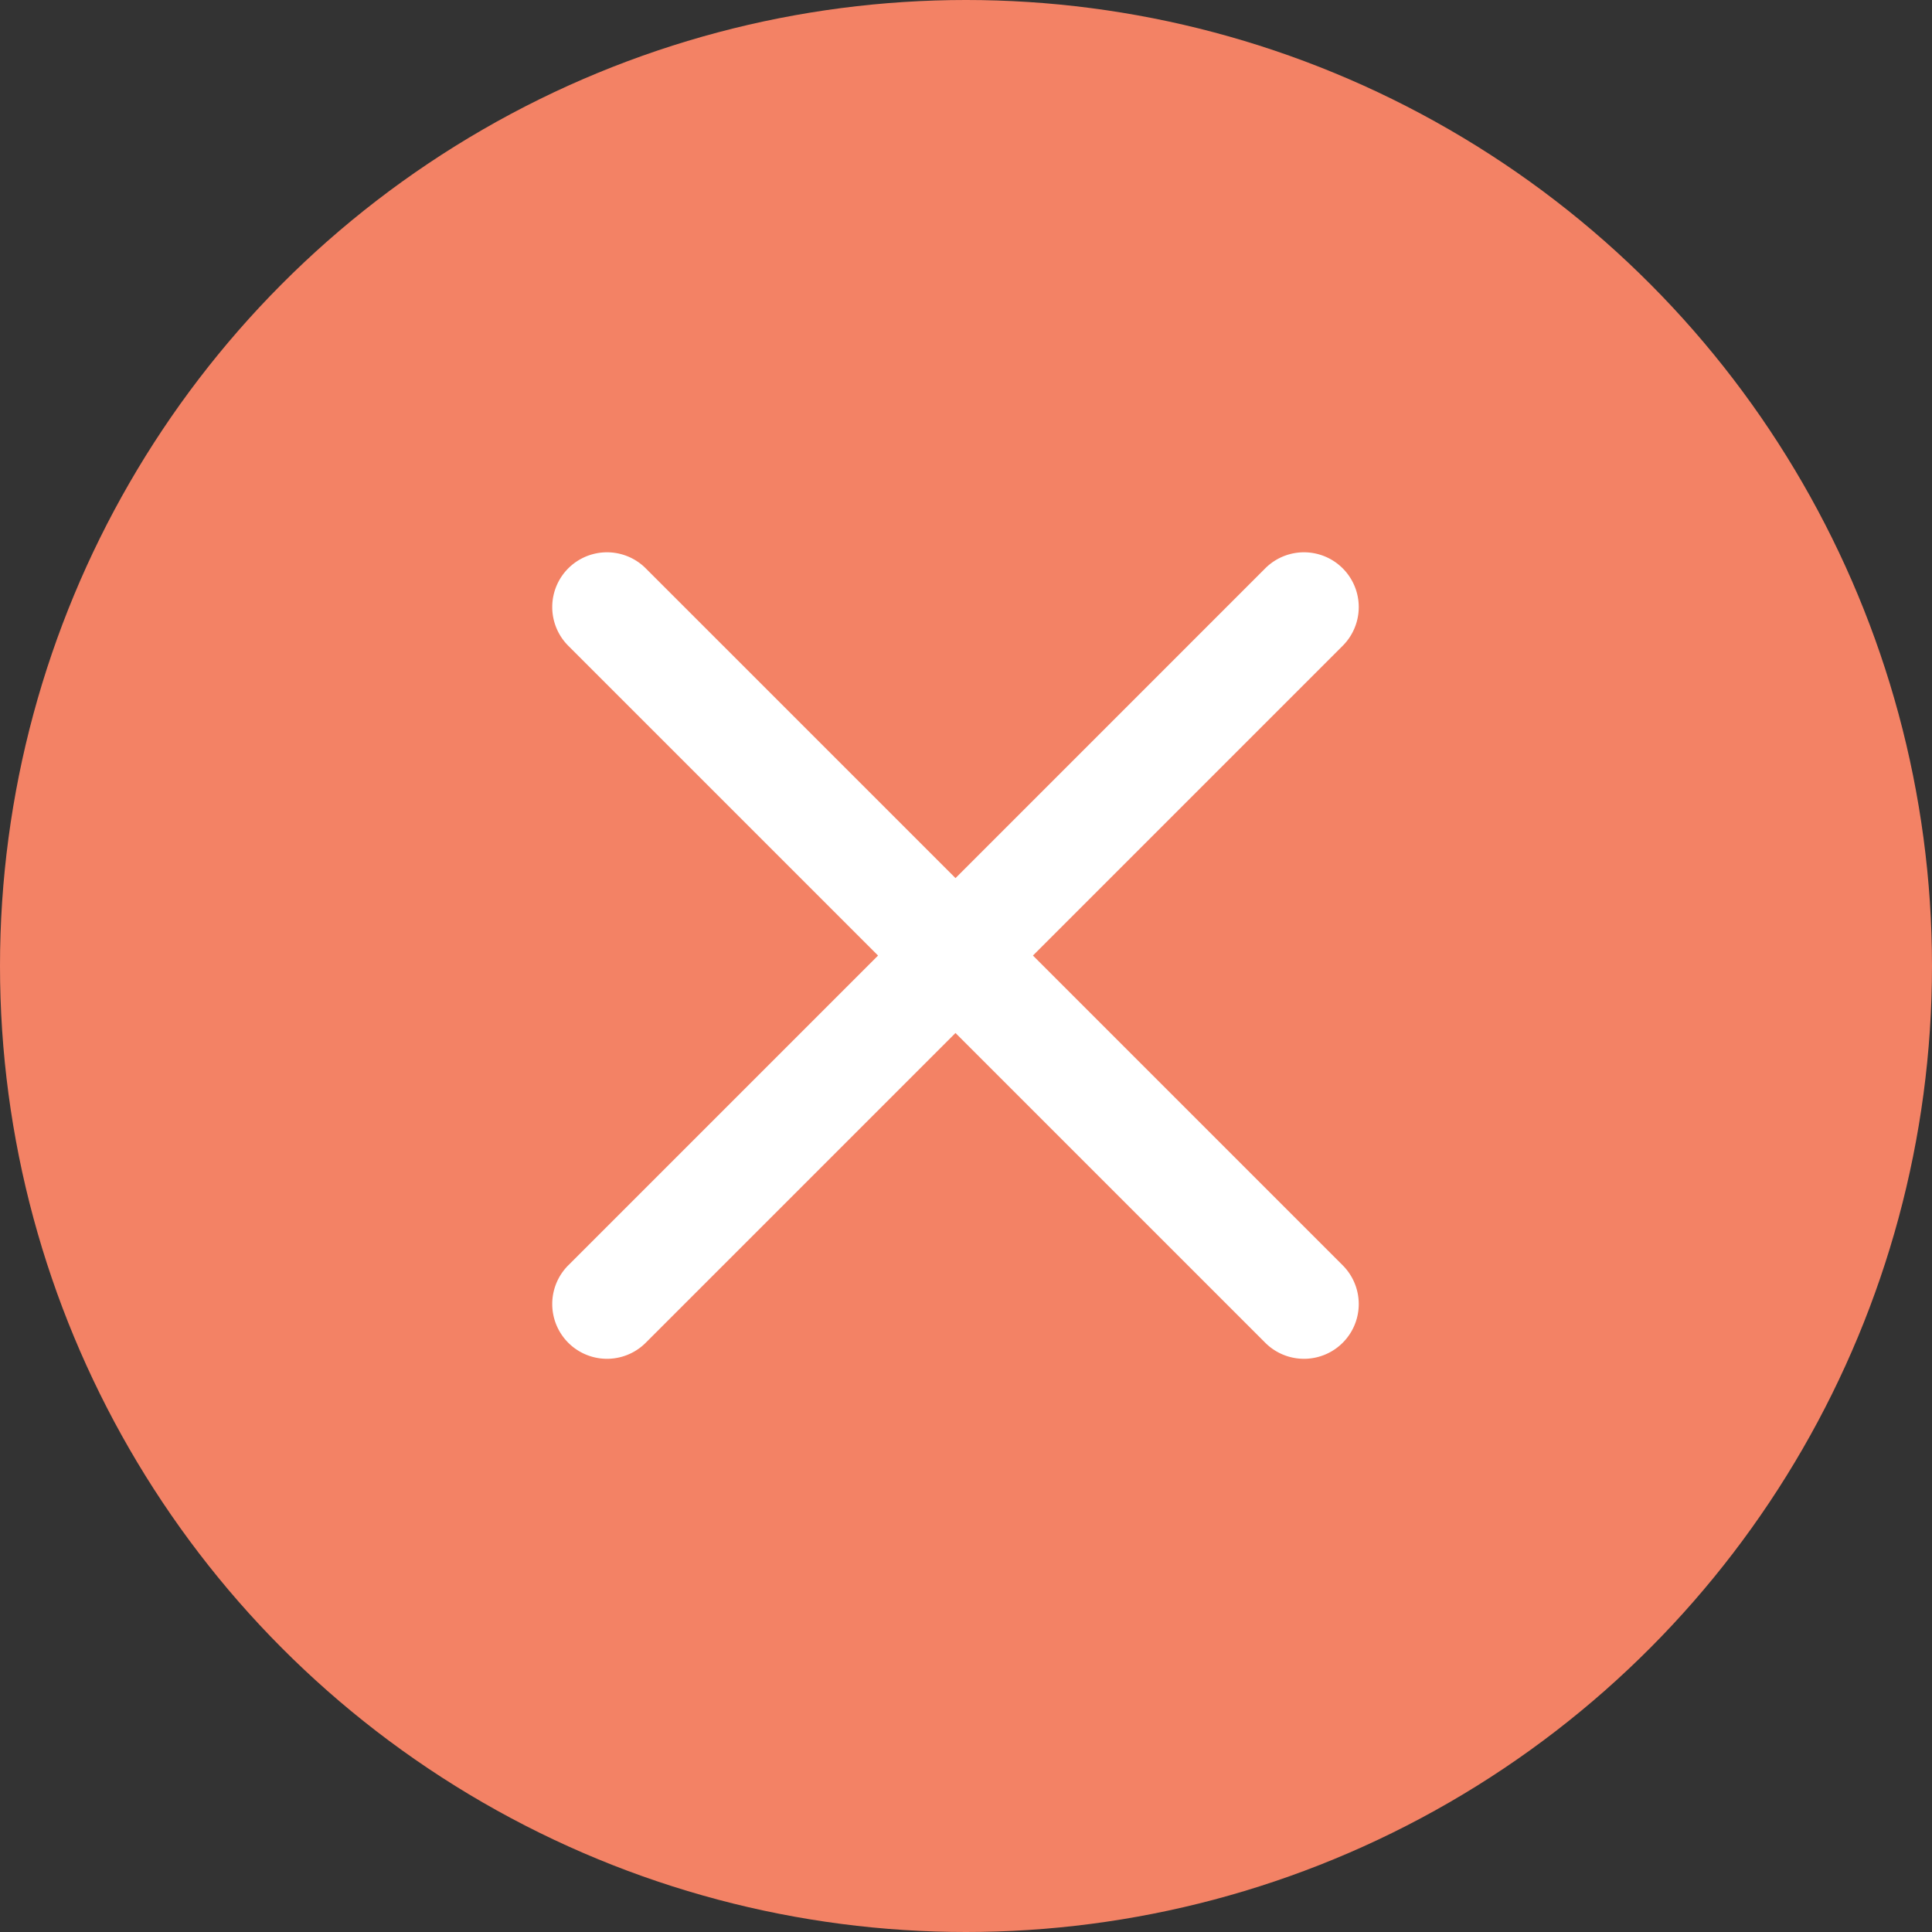 <svg xmlns="http://www.w3.org/2000/svg" width="32" height="32" viewBox="0 0 32 32"><rect x="0" y="0" width="32" height="32" fill="#333333" stroke="none"/><defs><style>.a{fill:#f38265;}.b{fill:#fff;}</style></defs><g transform="translate(-593 -1439)"><circle class="a" cx="16" cy="16" r="16" transform="translate(593 1439)"/><g transform="translate(608.826 1442) rotate(45)"><path class="b" d="M17.232,8.163H9.977V.907a.907.907,0,0,0-1.814,0V8.163H.907a.907.907,0,0,0,0,1.814H8.163v7.256a.907.907,0,0,0,1.814,0V9.977h7.256a.907.907,0,0,0,0-1.814Z"/></g></g></svg>